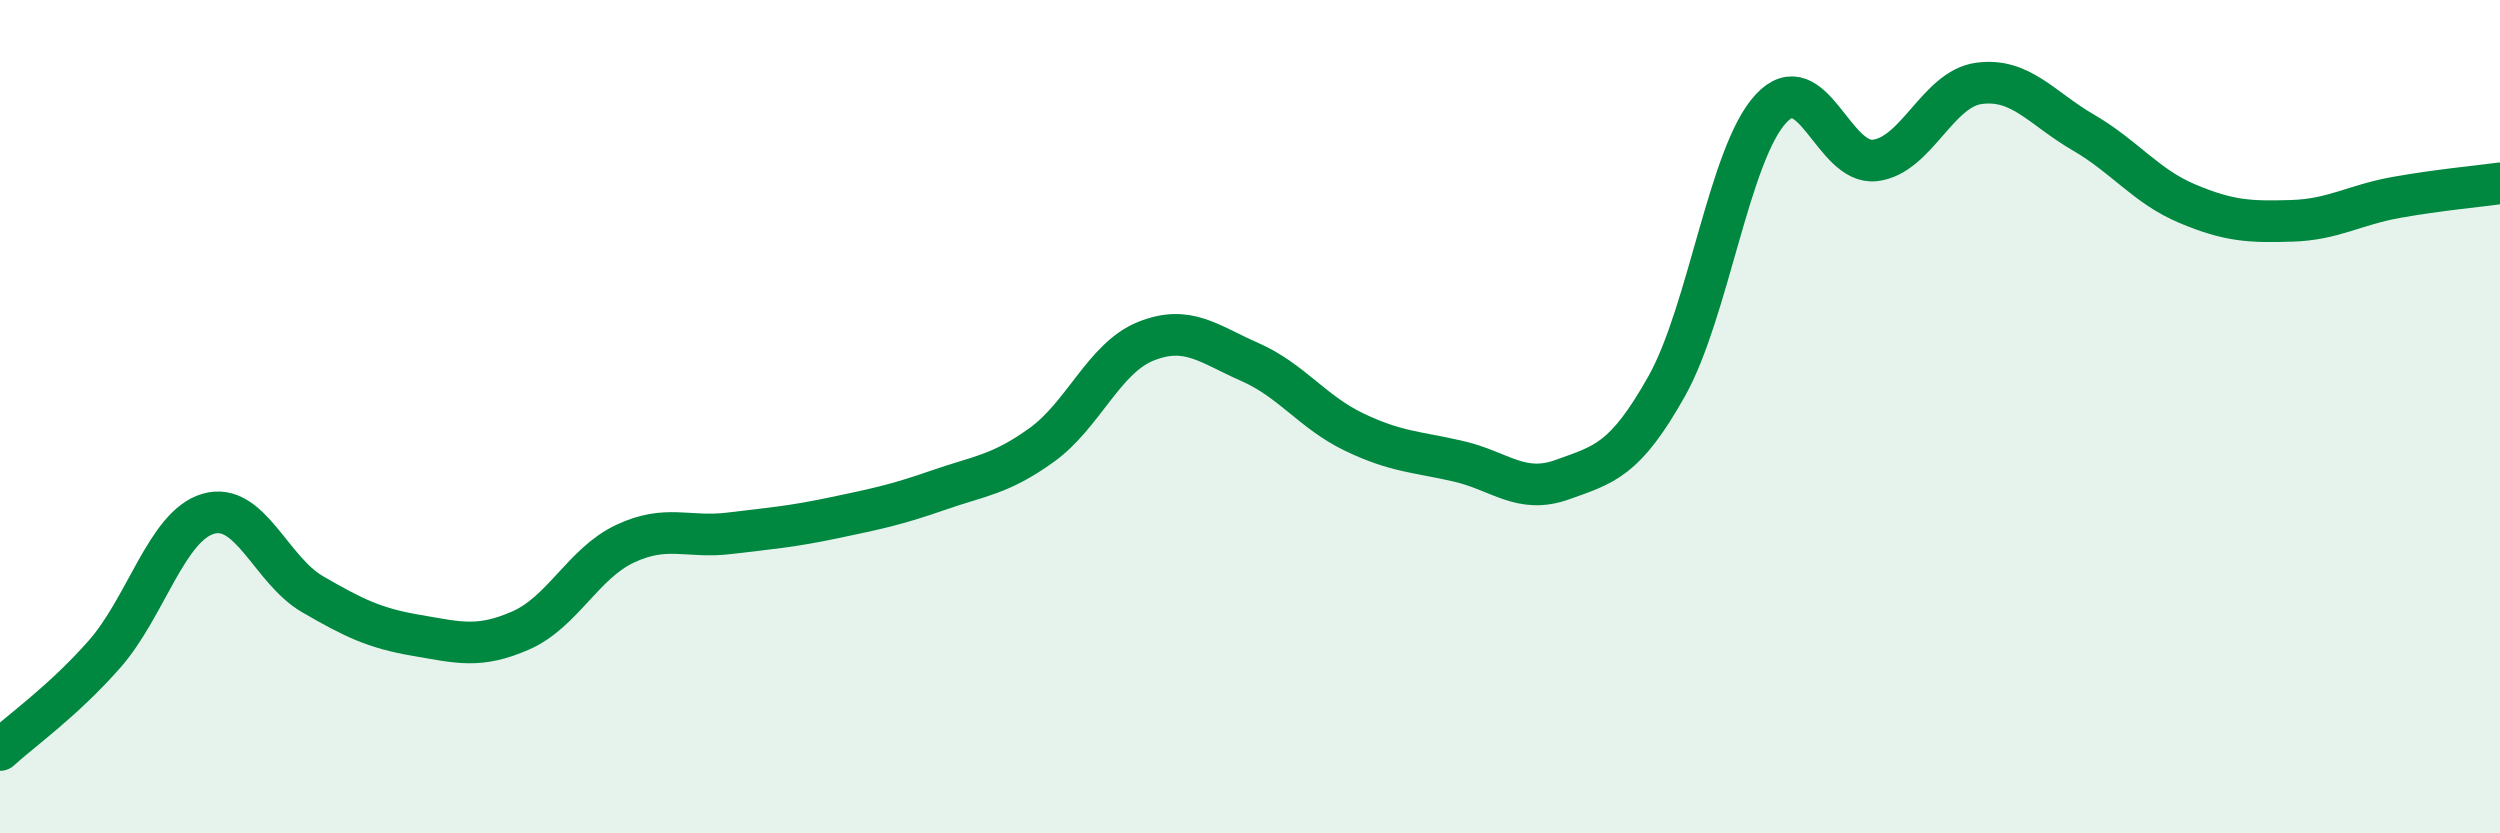 
    <svg width="60" height="20" viewBox="0 0 60 20" xmlns="http://www.w3.org/2000/svg">
      <path
        d="M 0,18 C 0.5,17.54 1.5,16.84 2.5,15.71 C 3.5,14.58 4,12.62 5,12.33 C 6,12.04 6.5,13.68 7.5,14.26 C 8.5,14.84 9,15.08 10,15.25 C 11,15.42 11.5,15.57 12.5,15.13 C 13.5,14.69 14,13.52 15,13.05 C 16,12.58 16.5,12.92 17.5,12.8 C 18.5,12.68 19,12.64 20,12.43 C 21,12.22 21.5,12.12 22.5,11.77 C 23.5,11.42 24,11.4 25,10.68 C 26,9.96 26.5,8.59 27.5,8.19 C 28.5,7.79 29,8.25 30,8.69 C 31,9.13 31.5,9.89 32.5,10.37 C 33.5,10.85 34,10.84 35,11.07 C 36,11.3 36.5,11.87 37.5,11.51 C 38.5,11.15 39,11.05 40,9.27 C 41,7.49 41.5,3.69 42.5,2.61 C 43.5,1.53 44,3.97 45,3.85 C 46,3.73 46.5,2.13 47.5,2 C 48.5,1.87 49,2.6 50,3.18 C 51,3.76 51.5,4.47 52.5,4.89 C 53.5,5.31 54,5.33 55,5.3 C 56,5.27 56.5,4.92 57.5,4.74 C 58.5,4.56 59.5,4.47 60,4.4L60 20L0 20Z"
        fill="#008740"
        opacity="0.1"
        stroke-linecap="round"
        stroke-linejoin="round"
      />
      <path
        d="M 0,18 C 0.5,17.54 1.5,16.84 2.5,15.71 C 3.5,14.58 4,12.62 5,12.33 C 6,12.04 6.5,13.68 7.5,14.26 C 8.5,14.84 9,15.08 10,15.25 C 11,15.42 11.5,15.57 12.5,15.13 C 13.5,14.69 14,13.52 15,13.05 C 16,12.58 16.5,12.92 17.5,12.8 C 18.5,12.68 19,12.64 20,12.43 C 21,12.22 21.5,12.12 22.5,11.77 C 23.5,11.42 24,11.4 25,10.68 C 26,9.96 26.5,8.59 27.5,8.19 C 28.5,7.79 29,8.25 30,8.69 C 31,9.13 31.5,9.89 32.5,10.37 C 33.5,10.85 34,10.84 35,11.07 C 36,11.3 36.5,11.87 37.5,11.51 C 38.5,11.15 39,11.05 40,9.27 C 41,7.49 41.5,3.69 42.5,2.61 C 43.5,1.53 44,3.97 45,3.85 C 46,3.73 46.5,2.13 47.5,2 C 48.5,1.87 49,2.6 50,3.18 C 51,3.76 51.5,4.47 52.5,4.89 C 53.5,5.31 54,5.33 55,5.3 C 56,5.27 56.5,4.92 57.5,4.74 C 58.5,4.56 59.5,4.47 60,4.4"
        stroke="#008740"
        stroke-width="1"
        fill="none"
        stroke-linecap="round"
        stroke-linejoin="round"
      />
    </svg>
  